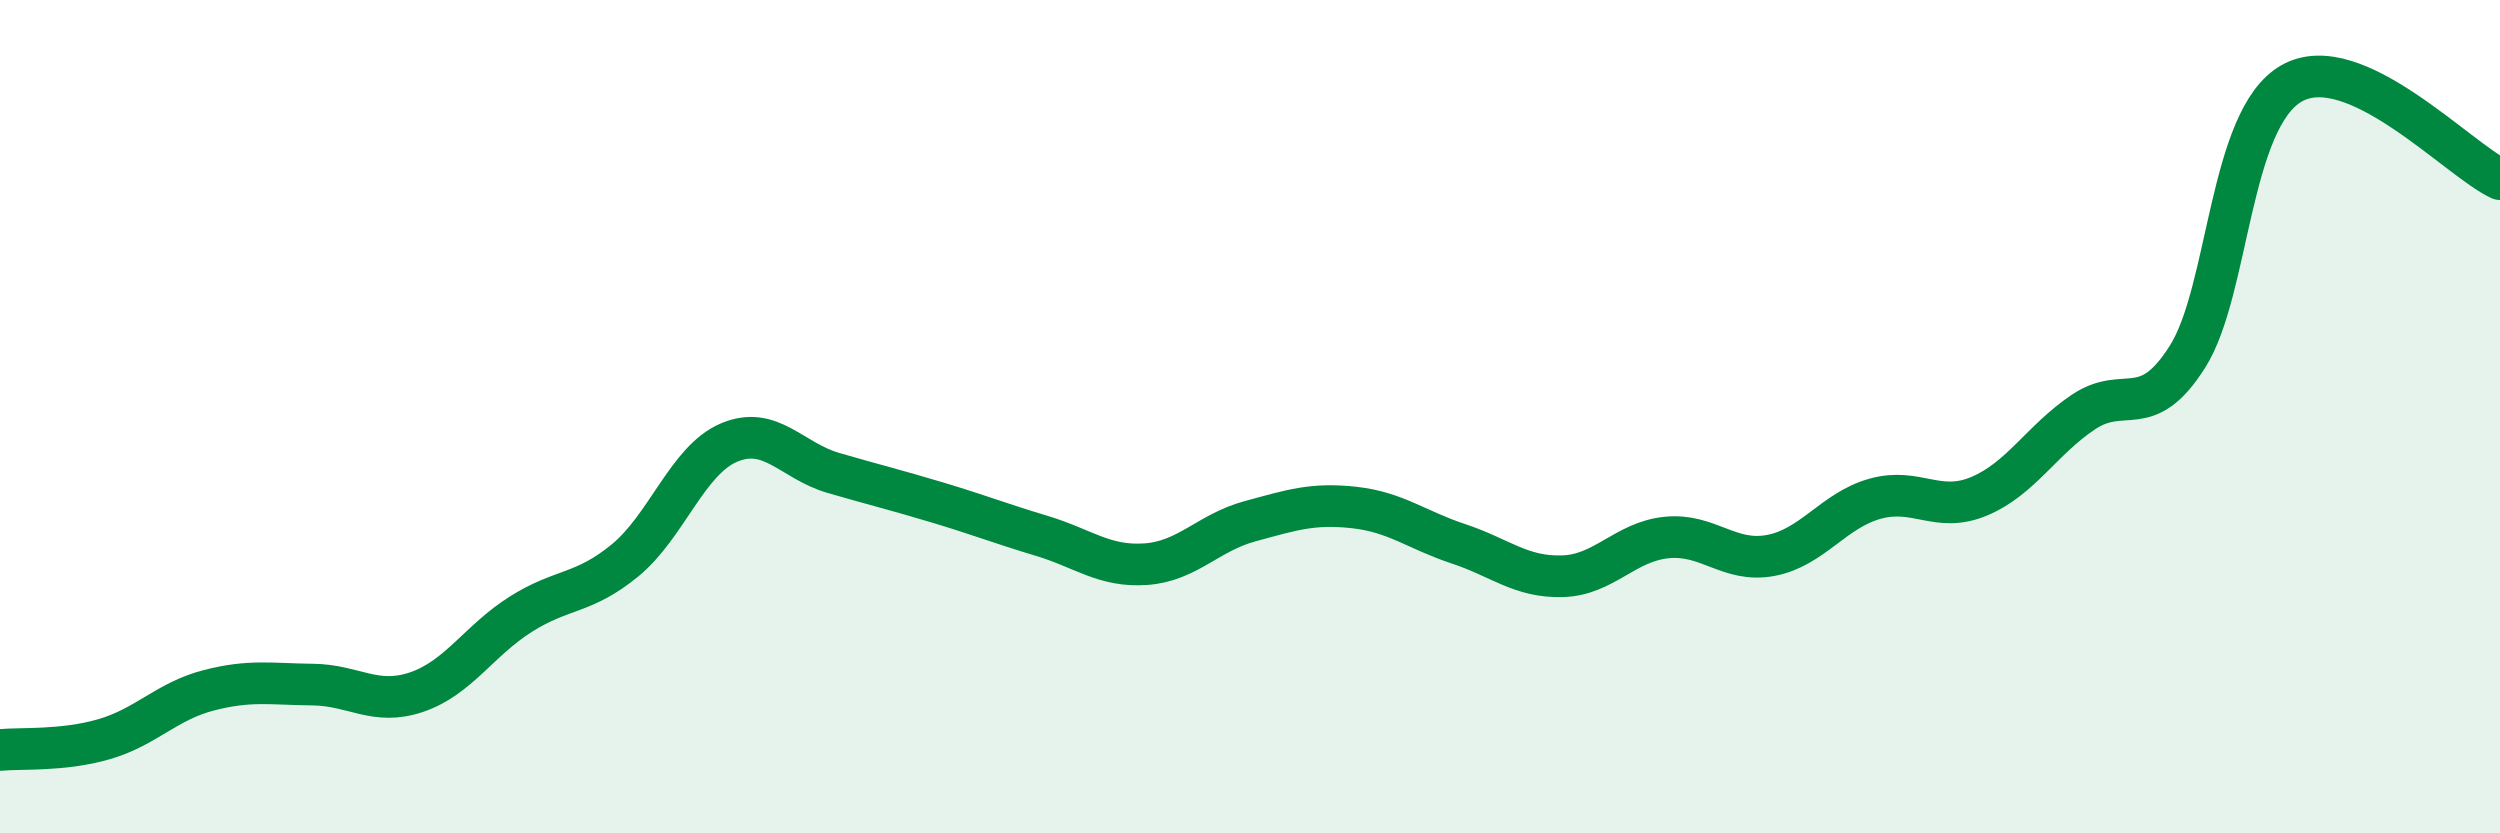
    <svg width="60" height="20" viewBox="0 0 60 20" xmlns="http://www.w3.org/2000/svg">
      <path
        d="M 0,18 C 0.5,17.95 1.5,18.03 2.5,17.74 C 3.5,17.45 4,16.83 5,16.57 C 6,16.31 6.5,16.42 7.5,16.43 C 8.5,16.44 9,16.95 10,16.61 C 11,16.27 11.5,15.37 12.5,14.74 C 13.5,14.11 14,14.27 15,13.45 C 16,12.63 16.5,11.04 17.5,10.62 C 18.5,10.2 19,11.06 20,11.35 C 21,11.64 21.5,11.76 22.5,12.06 C 23.5,12.36 24,12.56 25,12.86 C 26,13.16 26.5,13.61 27.5,13.54 C 28.5,13.47 29,12.78 30,12.51 C 31,12.24 31.5,12.07 32.5,12.18 C 33.5,12.29 34,12.72 35,13.05 C 36,13.38 36.5,13.86 37.5,13.83 C 38.5,13.8 39,13 40,12.9 C 41,12.8 41.5,13.52 42.5,13.33 C 43.5,13.14 44,12.25 45,11.97 C 46,11.69 46.5,12.33 47.5,11.91 C 48.5,11.49 49,10.56 50,9.89 C 51,9.22 51.5,10.14 52.5,8.56 C 53.5,6.98 53.5,2.85 55,2 C 56.5,1.15 59,3.84 60,4.3L60 20L0 20Z"
        fill="#008740"
        opacity="0.1"
        stroke-linecap="round"
        stroke-linejoin="round"
      />
      <path
        d="M 0,18 C 0.5,17.95 1.5,18.03 2.5,17.74 C 3.5,17.45 4,16.83 5,16.57 C 6,16.31 6.5,16.42 7.5,16.43 C 8.5,16.44 9,16.95 10,16.61 C 11,16.27 11.5,15.37 12.5,14.74 C 13.5,14.11 14,14.27 15,13.45 C 16,12.63 16.5,11.04 17.5,10.62 C 18.5,10.2 19,11.06 20,11.35 C 21,11.64 21.5,11.76 22.5,12.06 C 23.5,12.36 24,12.56 25,12.86 C 26,13.16 26.5,13.61 27.5,13.54 C 28.5,13.47 29,12.78 30,12.51 C 31,12.24 31.5,12.07 32.5,12.18 C 33.5,12.29 34,12.72 35,13.05 C 36,13.38 36.5,13.86 37.5,13.83 C 38.5,13.8 39,13 40,12.9 C 41,12.8 41.5,13.52 42.5,13.33 C 43.5,13.14 44,12.25 45,11.97 C 46,11.69 46.5,12.33 47.5,11.91 C 48.5,11.49 49,10.56 50,9.89 C 51,9.22 51.5,10.14 52.5,8.56 C 53.5,6.98 53.5,2.85 55,2 C 56.5,1.15 59,3.84 60,4.3"
        stroke="#008740"
        stroke-width="1"
        fill="none"
        stroke-linecap="round"
        stroke-linejoin="round"
      />
    </svg>
  